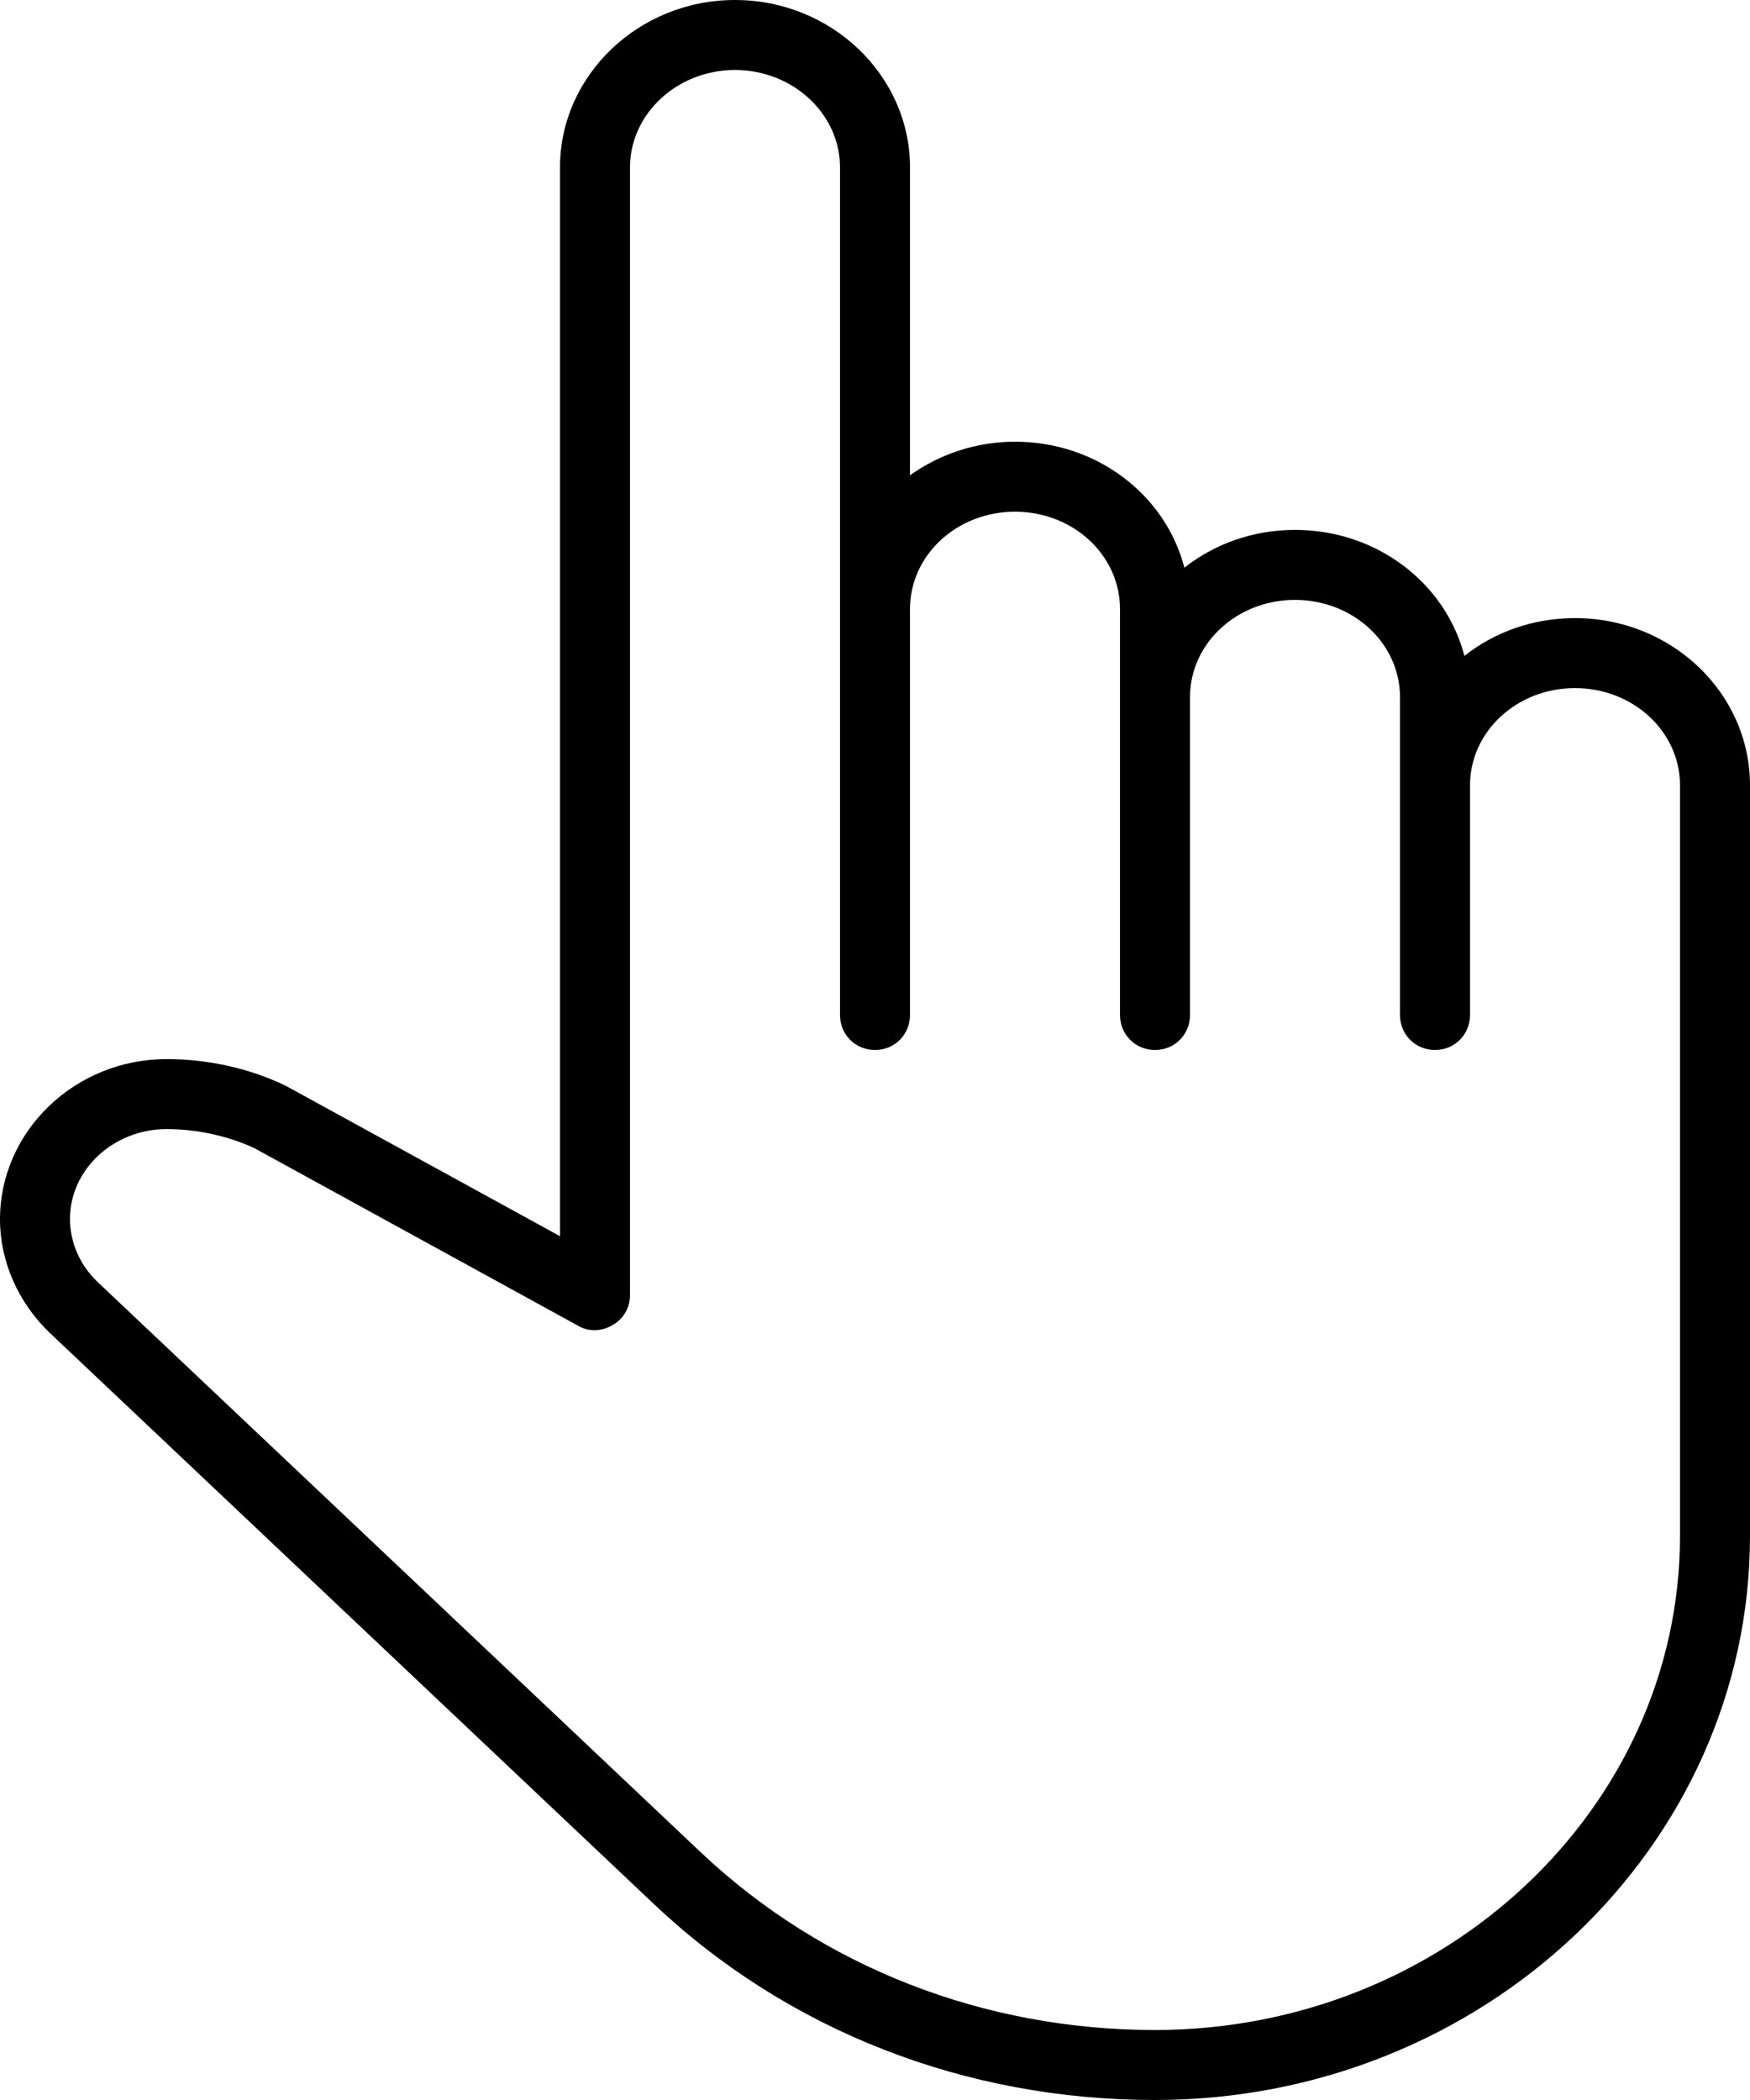 <?xml version="1.0" encoding="UTF-8"?>
<svg class="mx-auto" width="50px" height="60px" viewBox="0 0 50 60" version="1.1" xmlns="http://www.w3.org/2000/svg" xmlns:xlink="http://www.w3.org/1999/xlink">
    <g id="Design" stroke="none" stroke-width="1" fill="none" fill-rule="evenodd">
        <g id="Homepage" transform="translate(-693, -1610)" fill="#000000">
            <g id="How-It-Works" transform="translate(273, 1477)">
                <g id="Customize" transform="translate(323, 75)">
                    <path d="M101.76,90.26 C100.24,90.26 99,91.42 99,92.82 C99,93.5 99.28,94.14 99.78,94.62 L117.04,110.94 C120.5,114.2 125.1,116 130,116 C138.26,116 145,109.66 145,101.88 L145,80.44 C145,78.9 143.66,77.66 142,77.66 C140.34,77.66 139,78.9 139,80.44 L139,87 C139,87.56 138.56,88 138,88 C137.44,88 137,87.56 137,87 L137,77.92 C137,76.38 135.66,75.14 134,75.14 C132.34,75.14 131,76.38 131,77.92 L131,87 C131,87.56 130.56,88 130,88 C129.44,88 129,87.56 129,87 L129,75.4 C129,73.86 127.66,72.62 126,72.62 C124.34,72.62 123,73.86 123,75.4 L123,87 C123,87.56 122.56,88 122,88 C121.44,88 121,87.56 121,87 L121,62.78 C121,61.26 119.66,60 118,60 C116.34,60 115,61.26 115,62.78 L115,95 C115,95.36 114.82,95.68 114.5,95.86 C114.2,96.04 113.82,96.06 113.52,95.88 L104.26,90.8 C103.52,90.46 102.64,90.26 101.76,90.26 L101.76,90.26 Z M130,118 C124.58,118 119.5,116.02 115.66,112.38 L98.42,96.08 C97.52,95.22 97,94.04 97,92.84 C97,90.32 99.14,88.26 101.76,88.26 C102.94,88.26 104.12,88.52 105.16,89.02 L113,93.32 L113,62.78 C113,60.16 115.24,58 118,58 C120.76,58 123,60.16 123,62.78 L123,71.58 C123.84,70.98 124.88,70.62 126,70.62 C128.34,70.62 130.3,72.14 130.84,74.22 C131.7,73.54 132.8,73.14 134,73.14 C136.34,73.14 138.3,74.66 138.84,76.74 C139.7,76.06 140.8,75.66 142,75.66 C144.76,75.66 147,77.8 147,80.44 L147,101.88 C147,110.76 139.38,118 130,118 L130,118 Z" id="Hand-Cursor"></path>
                </g>
            </g>
        </g>
    </g>
</svg>
